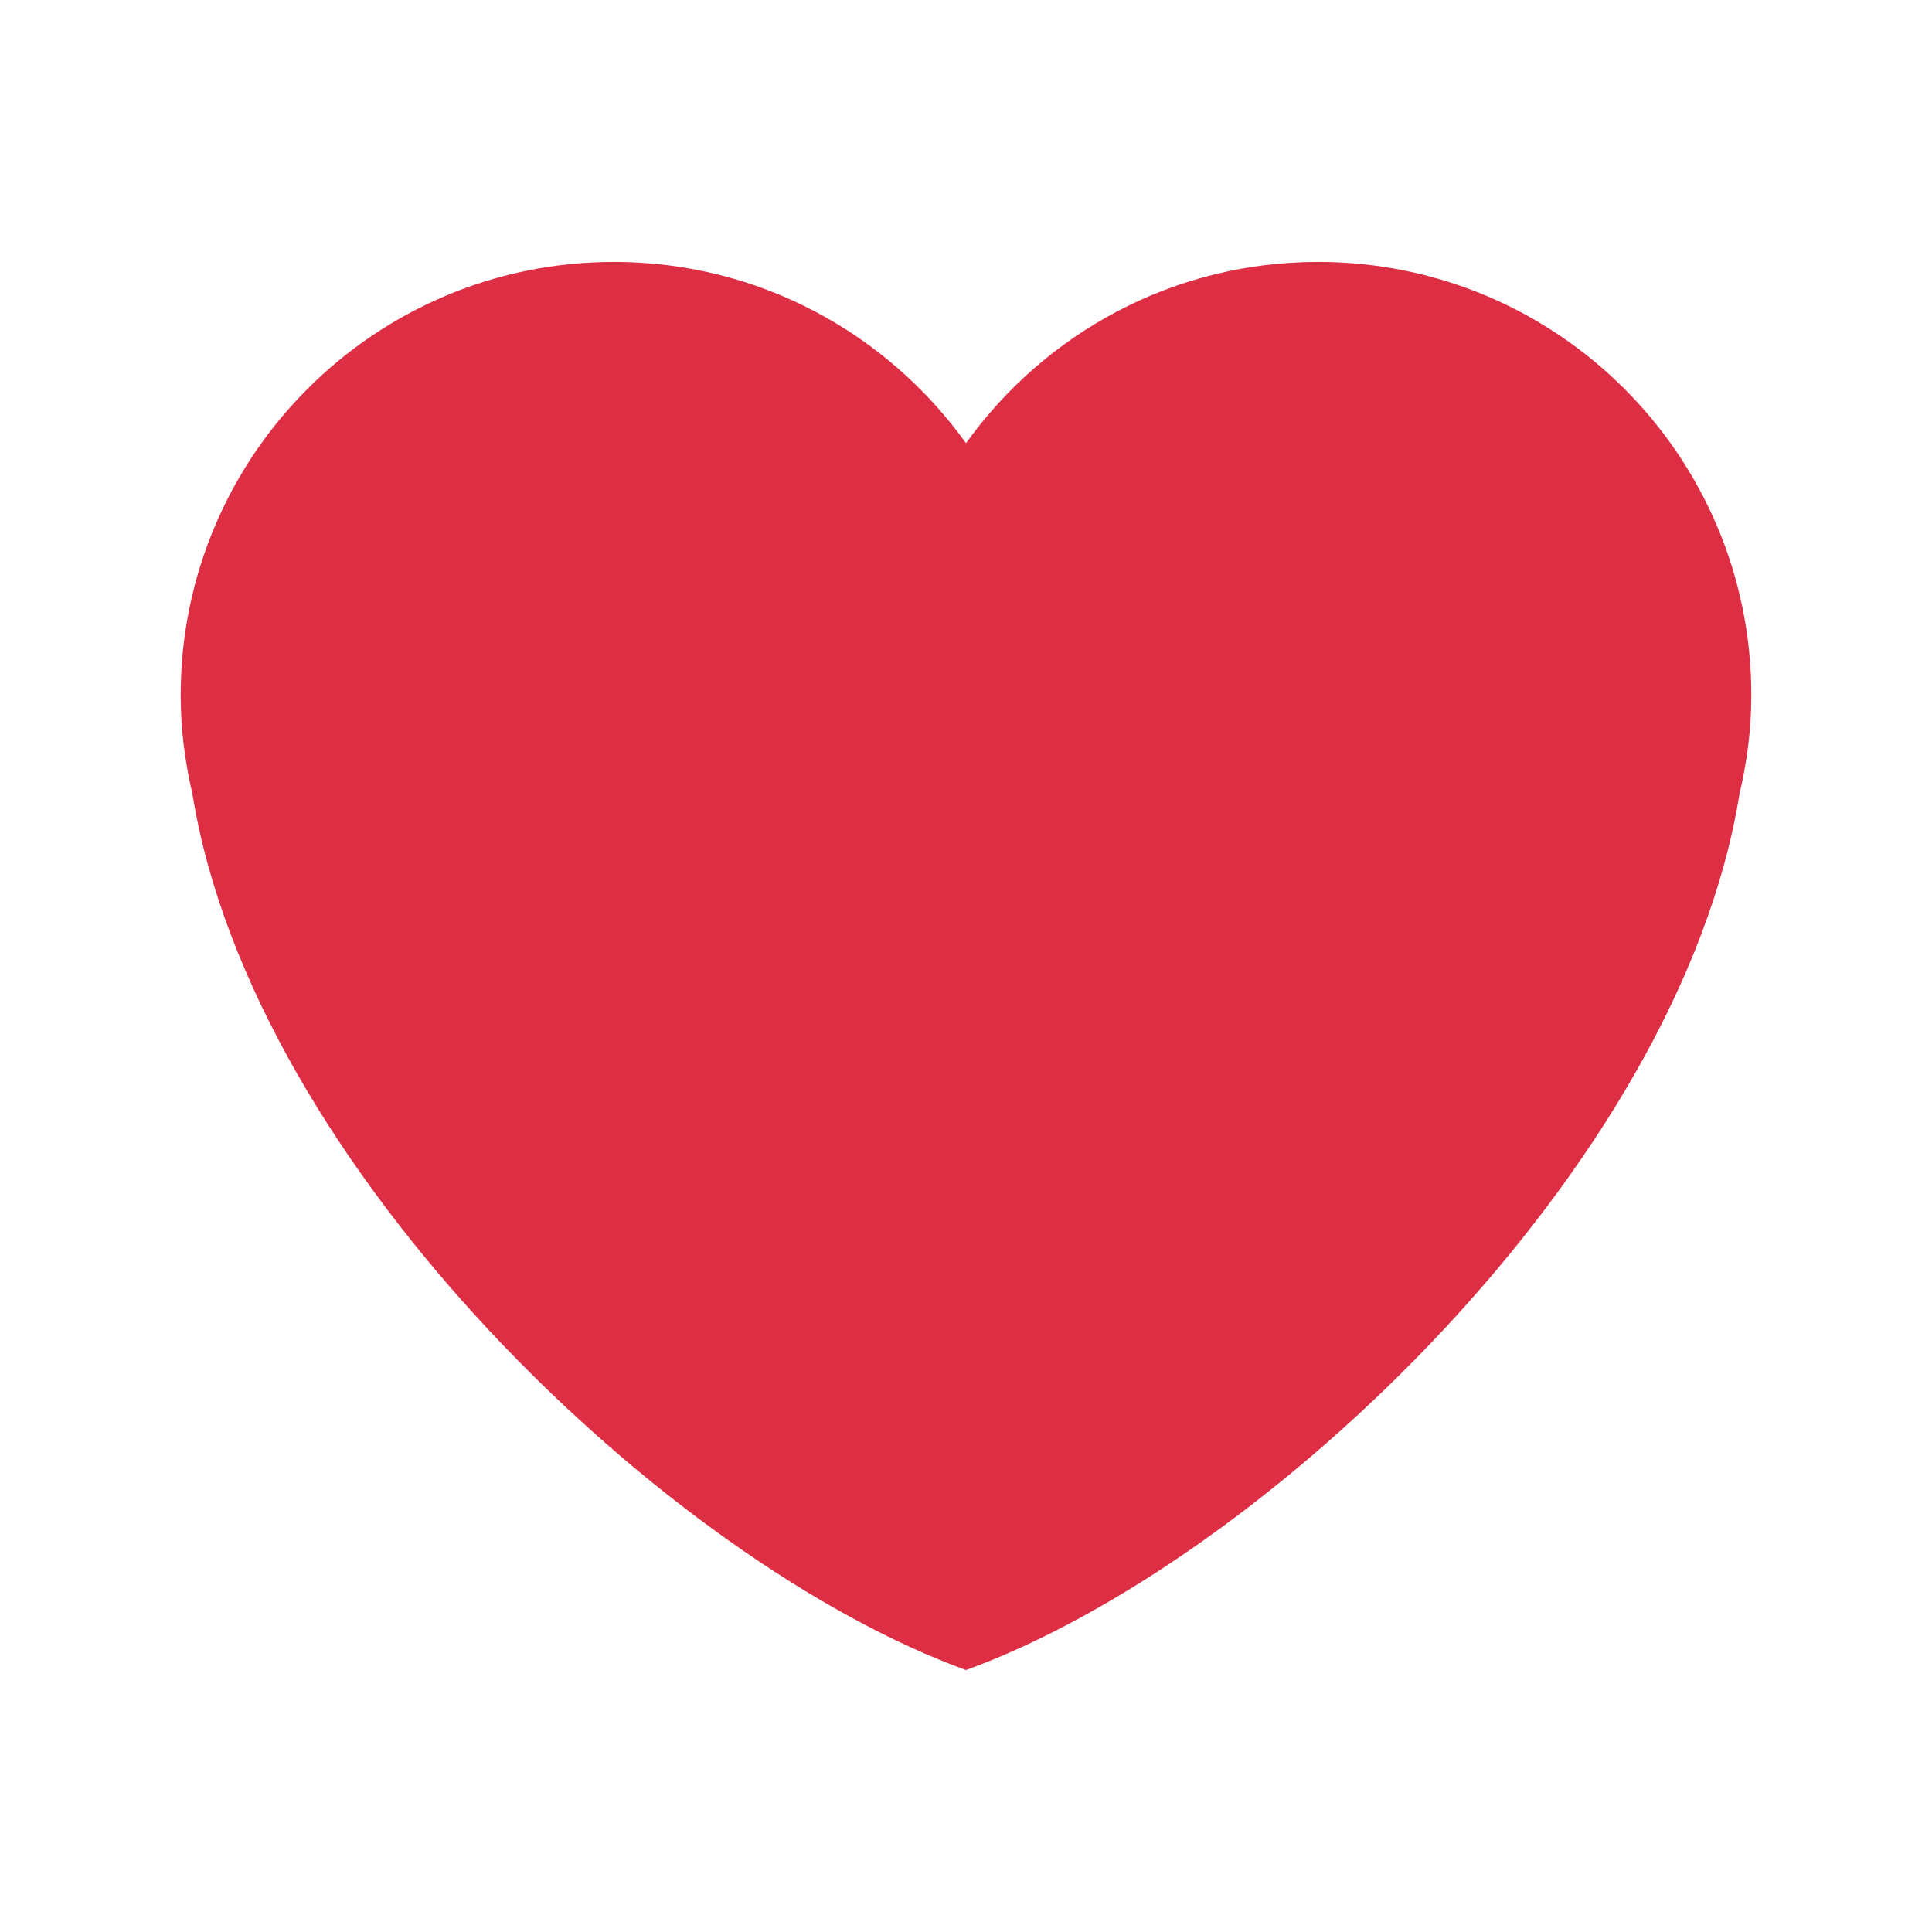 <svg xmlns="http://www.w3.org/2000/svg" viewBox="0 0 44 44" width="24" height="24">
    <path fill="#DD2E44" d="M39.885 15.833c0-5.45-4.418-9.868-9.867-9.868-3.308 0-6.227 1.633-8.018 4.129-1.791-2.496-4.71-4.129-8.017-4.129-5.45 0-9.868 4.417-9.868 9.868 0 .772.098 1.52.266 2.241C5.751 26.587 15.216 35.568 22 38.034c6.783-2.466 16.249-11.447 17.617-19.959.17-.721.268-1.469.268-2.242z"></path>
</svg>